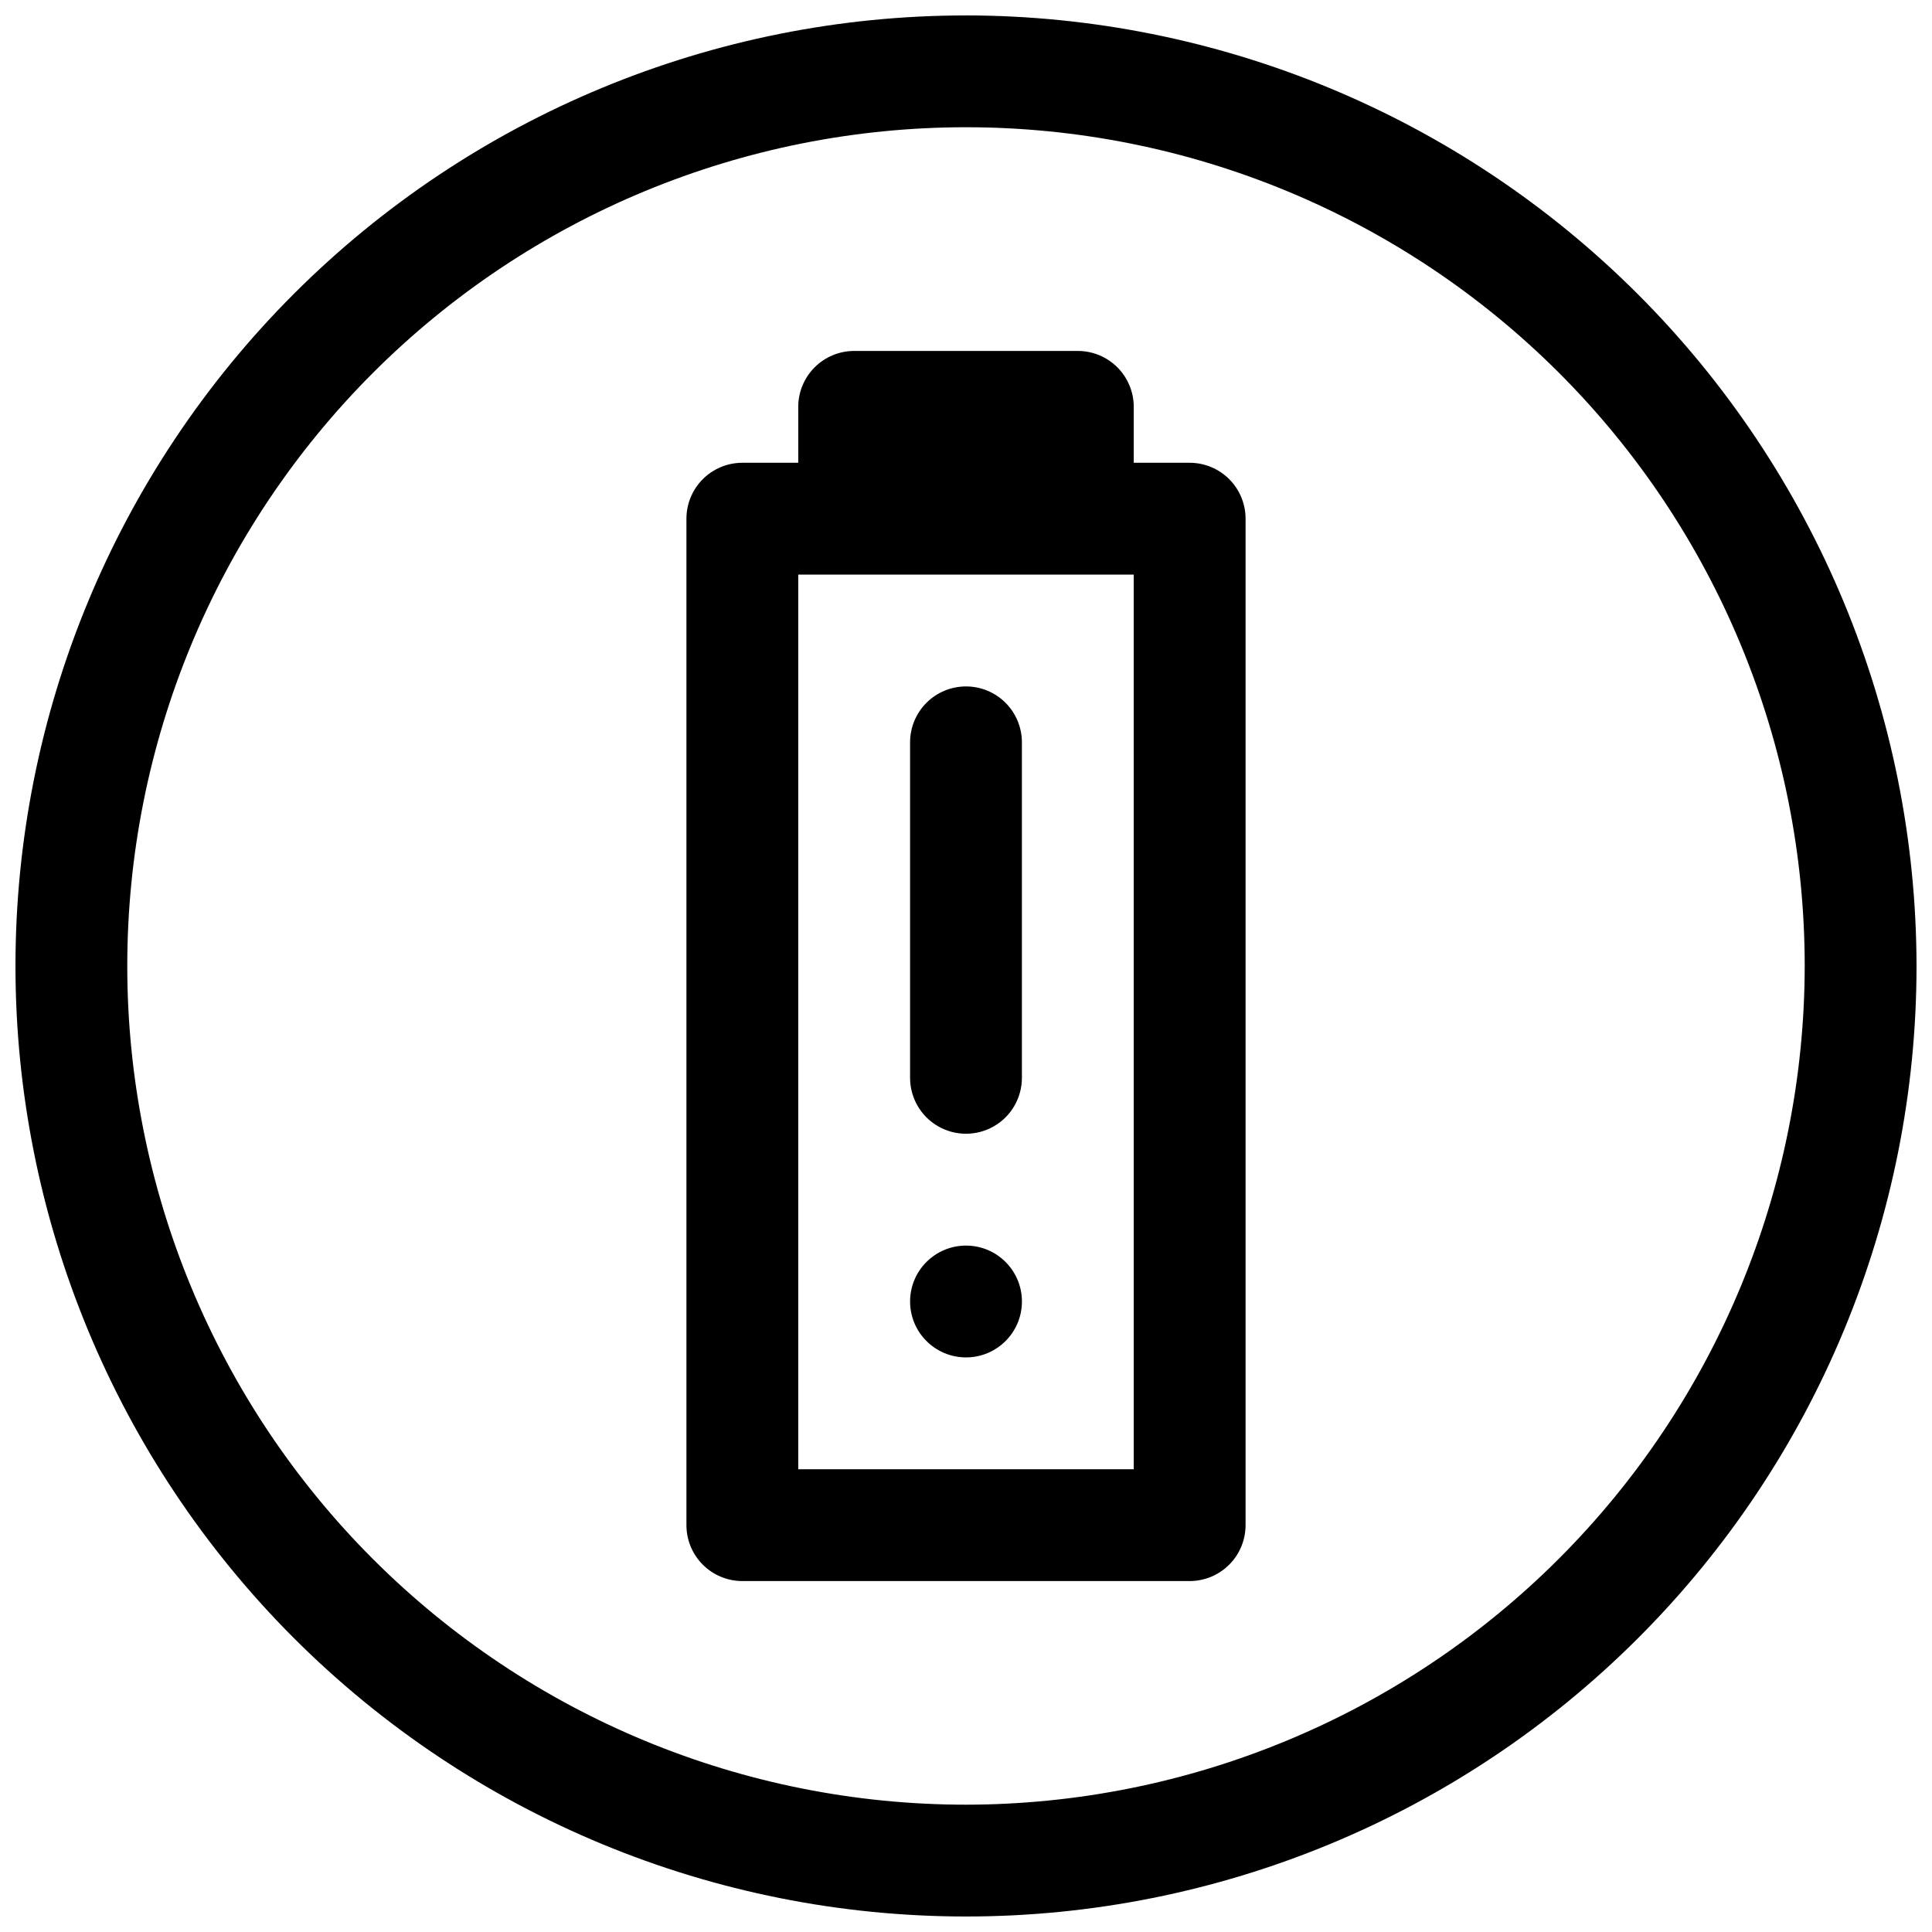 <?xml version="1.0" encoding="UTF-8"?>
<!-- Uploaded to: ICON Repo, www.iconrepo.com, Generator: ICON Repo Mixer Tools -->
<svg width="800px" height="800px" version="1.1" viewBox="144 144 512 512" xmlns="http://www.w3.org/2000/svg">
 <defs>
  <clipPath id="a">
   <path d="m148.09 148.09h503.81v503.81h-503.81z"/>
  </clipPath>
 </defs>
 <g clip-path="url(#a)">
  <path d="m400 148.09c-66.812 0-130.88 26.539-178.12 73.781s-73.781 111.31-73.781 178.12c0 66.809 26.539 130.88 73.781 178.12 47.242 47.242 111.31 73.781 178.12 73.781 66.809 0 130.88-26.539 178.12-73.781 47.242-47.242 73.781-111.31 73.781-178.12-0.078-66.785-26.645-130.81-73.867-178.04-47.223-47.223-111.25-73.789-178.04-73.867zm0 474.17c-58.949 0-115.48-23.414-157.17-65.098-41.684-41.684-65.102-98.219-65.102-157.17s23.418-115.48 65.102-157.17c41.684-41.684 98.219-65.102 157.17-65.102s115.48 23.418 157.17 65.102c41.684 41.684 65.098 98.219 65.098 157.17-0.062 58.93-23.5 115.43-65.168 157.1-41.672 41.668-98.168 65.105-157.1 65.168z"/>
 </g>
 <path d="m459.27 266.64h-14.816v-14.816c0-3.93-1.562-7.699-4.34-10.48-2.781-2.777-6.551-4.34-10.48-4.34h-59.273 0.004c-3.93 0-7.699 1.562-10.477 4.34-2.781 2.781-4.344 6.551-4.344 10.48v14.816h-14.816c-3.93 0-7.699 1.562-10.477 4.34-2.781 2.781-4.34 6.547-4.34 10.48v266.72c0 3.93 1.559 7.695 4.34 10.477 2.777 2.777 6.547 4.34 10.477 4.34h118.54c3.93 0 7.699-1.562 10.48-4.34 2.777-2.781 4.34-6.547 4.34-10.477v-266.72c0-3.934-1.562-7.699-4.34-10.48-2.781-2.777-6.551-4.34-10.48-4.34zm-14.816 266.72h-88.91v-237.09h88.906z"/>
 <path d="m400 325.91c-3.93 0-7.699 1.559-10.48 4.34-2.777 2.777-4.34 6.547-4.34 10.477v88.906c0 5.297 2.824 10.188 7.41 12.836 4.586 2.644 10.234 2.644 14.816 0 4.586-2.648 7.41-7.539 7.41-12.836v-88.906c0-3.93-1.562-7.699-4.34-10.477-2.777-2.781-6.547-4.34-10.477-4.34z"/>
 <path d="m414.82 488.91c0 8.184-6.633 14.816-14.816 14.816s-14.82-6.633-14.82-14.816 6.637-14.816 14.82-14.816 14.816 6.633 14.816 14.816"/>
</svg>